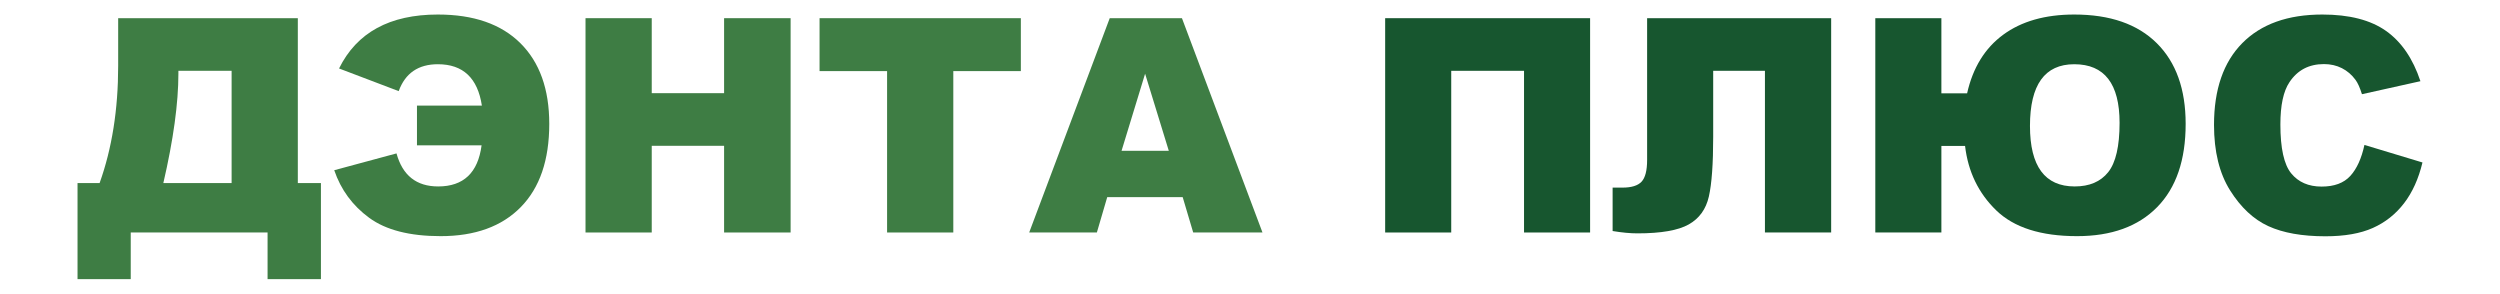 <?xml version="1.0" encoding="UTF-8" standalone="no"?>
<!DOCTYPE svg PUBLIC "-//W3C//DTD SVG 1.1//EN" "http://www.w3.org/Graphics/SVG/1.1/DTD/svg11.dtd">
<!-- Created with Vectornator (http://vectornator.io/) -->
<svg height="100%" stroke-miterlimit="10" style="fill-rule:nonzero;clip-rule:evenodd;stroke-linecap:round;stroke-linejoin:round;" version="1.1" viewBox="0 0 315 37" width="100%" xml:space="preserve" xmlns="http://www.w3.org/2000/svg" xmlns:vectornator="http://vectornator.io" xmlns:xlink="http://www.w3.org/1999/xlink">
<defs/>
<g id="Слой-1" vectornator:layerName="Слой 1">
<g opacity="1">
<g opacity="1">
<path d="M40.437 35.169L33.714 35.169L33.714 29.294L16.473 29.294L16.473 35.169L9.769 35.169L9.769 23.068L12.55 23.068C14.11 18.709 14.889 13.791 14.889 8.314L14.889 2.291L37.526 2.291L37.526 23.068L40.437 23.068L40.437 35.169ZM29.183 23.068L29.183 8.922L22.478 8.922L22.478 9.272C22.478 13.005 21.846 17.604 20.581 23.068L29.183 23.068Z" fill="#3e7d44" fill-rule="nonzero" opacity="1" stroke="none"/>
<path d="M42.721 8.627C44.955 4.096 49.106 1.831 55.172 1.831C59.678 1.831 63.144 3.034 65.569 5.441C67.995 7.848 69.207 11.237 69.207 15.608C69.207 20.164 68.01 23.66 65.615 26.098C63.221 28.535 59.856 29.754 55.522 29.754C51.617 29.754 48.615 28.983 46.515 27.442C44.415 25.901 42.948 23.903 42.113 21.447L49.959 19.329C50.721 22.104 52.47 23.492 55.209 23.492C58.401 23.492 60.225 21.766 60.679 18.316L52.538 18.316L52.538 13.306L60.716 13.306C60.188 9.831 58.34 8.093 55.172 8.093C52.704 8.093 51.058 9.223 50.236 11.482L42.721 8.627Z" fill="#3e7d44" fill-rule="nonzero" opacity="1" stroke="none"/>
<path d="M73.775 2.291L82.119 2.291L82.119 11.74L91.236 11.74L91.236 2.291L99.617 2.291L99.617 29.294L91.236 29.294L91.236 18.371L82.119 18.371L82.119 29.294L73.775 29.294L73.775 2.291Z" fill="#3e7d44" fill-rule="nonzero" opacity="1" stroke="none"/>
<path d="M103.264 2.291L128.627 2.291L128.627 8.959L120.117 8.959L120.117 29.294L111.773 29.294L111.773 8.959L103.264 8.959L103.264 2.291Z" fill="#3e7d44" fill-rule="nonzero" opacity="1" stroke="none"/>
<path d="M149.017 24.836L139.512 24.836L138.205 29.294L129.677 29.294L139.826 2.291L148.925 2.291L159.073 29.294L150.343 29.294L149.017 24.836ZM147.267 18.997L144.283 9.29L141.317 18.997L147.267 18.997Z" fill="#3e7d44" fill-rule="nonzero" opacity="1" stroke="none"/>
</g>
<g opacity="1">
<path d="M200.353 29.294L192.028 29.294L192.028 8.922L182.855 8.922L182.855 29.294L174.53 29.294L174.53 2.291L200.353 2.291L200.353 29.294Z" fill="#17562f" fill-rule="nonzero" opacity="1" stroke="none"/>
<path d="M230.726 29.294L222.382 29.294L222.382 8.922L215.862 8.922L215.862 17.229C215.862 20.643 215.681 23.151 215.319 24.753C214.956 26.356 214.109 27.532 212.777 28.28C211.445 29.029 209.293 29.404 206.321 29.404C205.412 29.404 204.369 29.306 203.19 29.109L203.19 23.639L204.442 23.639C205.572 23.639 206.37 23.39 206.837 22.893C207.303 22.396 207.537 21.484 207.537 20.158L207.537 2.291L230.726 2.291L230.726 29.294Z" fill="#17562f" fill-rule="nonzero" opacity="1" stroke="none"/>
<path d="M247.856 11.759C248.58 8.529 250.097 6.067 252.405 4.373C254.714 2.678 257.698 1.831 261.357 1.831C265.864 1.831 269.329 3.034 271.755 5.441C274.18 7.848 275.392 11.237 275.392 15.608C275.392 20.164 274.195 23.66 271.801 26.098C269.406 28.535 266.042 29.754 261.707 29.754C257.151 29.754 253.756 28.67 251.521 26.503C249.286 24.336 247.979 21.631 247.598 18.39L244.614 18.39L244.614 29.294L236.289 29.294L236.289 2.291L244.614 2.291L244.614 11.759L247.856 11.759ZM261.412 23.492C263.266 23.492 264.672 22.893 265.63 21.696C266.588 20.498 267.067 18.426 267.067 15.479C267.067 10.555 265.164 8.093 261.357 8.093C257.636 8.093 255.776 10.684 255.776 15.866C255.776 20.95 257.655 23.492 261.412 23.492Z" fill="#17562f" fill-rule="nonzero" opacity="1" stroke="none"/>
<path d="M297.919 18.261L305.231 20.471C304.74 22.521 303.966 24.235 302.91 25.61C301.854 26.985 300.543 28.023 298.978 28.723C297.412 29.422 295.42 29.772 293.001 29.772C290.066 29.772 287.669 29.346 285.808 28.492C283.948 27.639 282.342 26.138 280.992 23.989C279.641 21.84 278.966 19.089 278.966 15.737C278.966 11.268 280.154 7.832 282.53 5.432C284.906 3.031 288.267 1.831 292.614 1.831C296.015 1.831 298.689 2.518 300.636 3.894C302.582 5.269 304.028 7.381 304.973 10.23L297.606 11.869C297.348 11.046 297.078 10.445 296.795 10.064C296.329 9.426 295.758 8.934 295.082 8.591C294.407 8.247 293.652 8.075 292.817 8.075C290.926 8.075 289.477 8.836 288.47 10.359C287.708 11.489 287.328 13.263 287.328 15.682C287.328 18.678 287.782 20.732 288.691 21.843C289.6 22.954 290.877 23.51 292.522 23.51C294.118 23.51 295.325 23.062 296.141 22.165C296.958 21.269 297.55 19.967 297.919 18.261Z" fill="#17562f" fill-rule="nonzero" opacity="1" stroke="none"/>
</g>
</g>
</g>
</svg>
